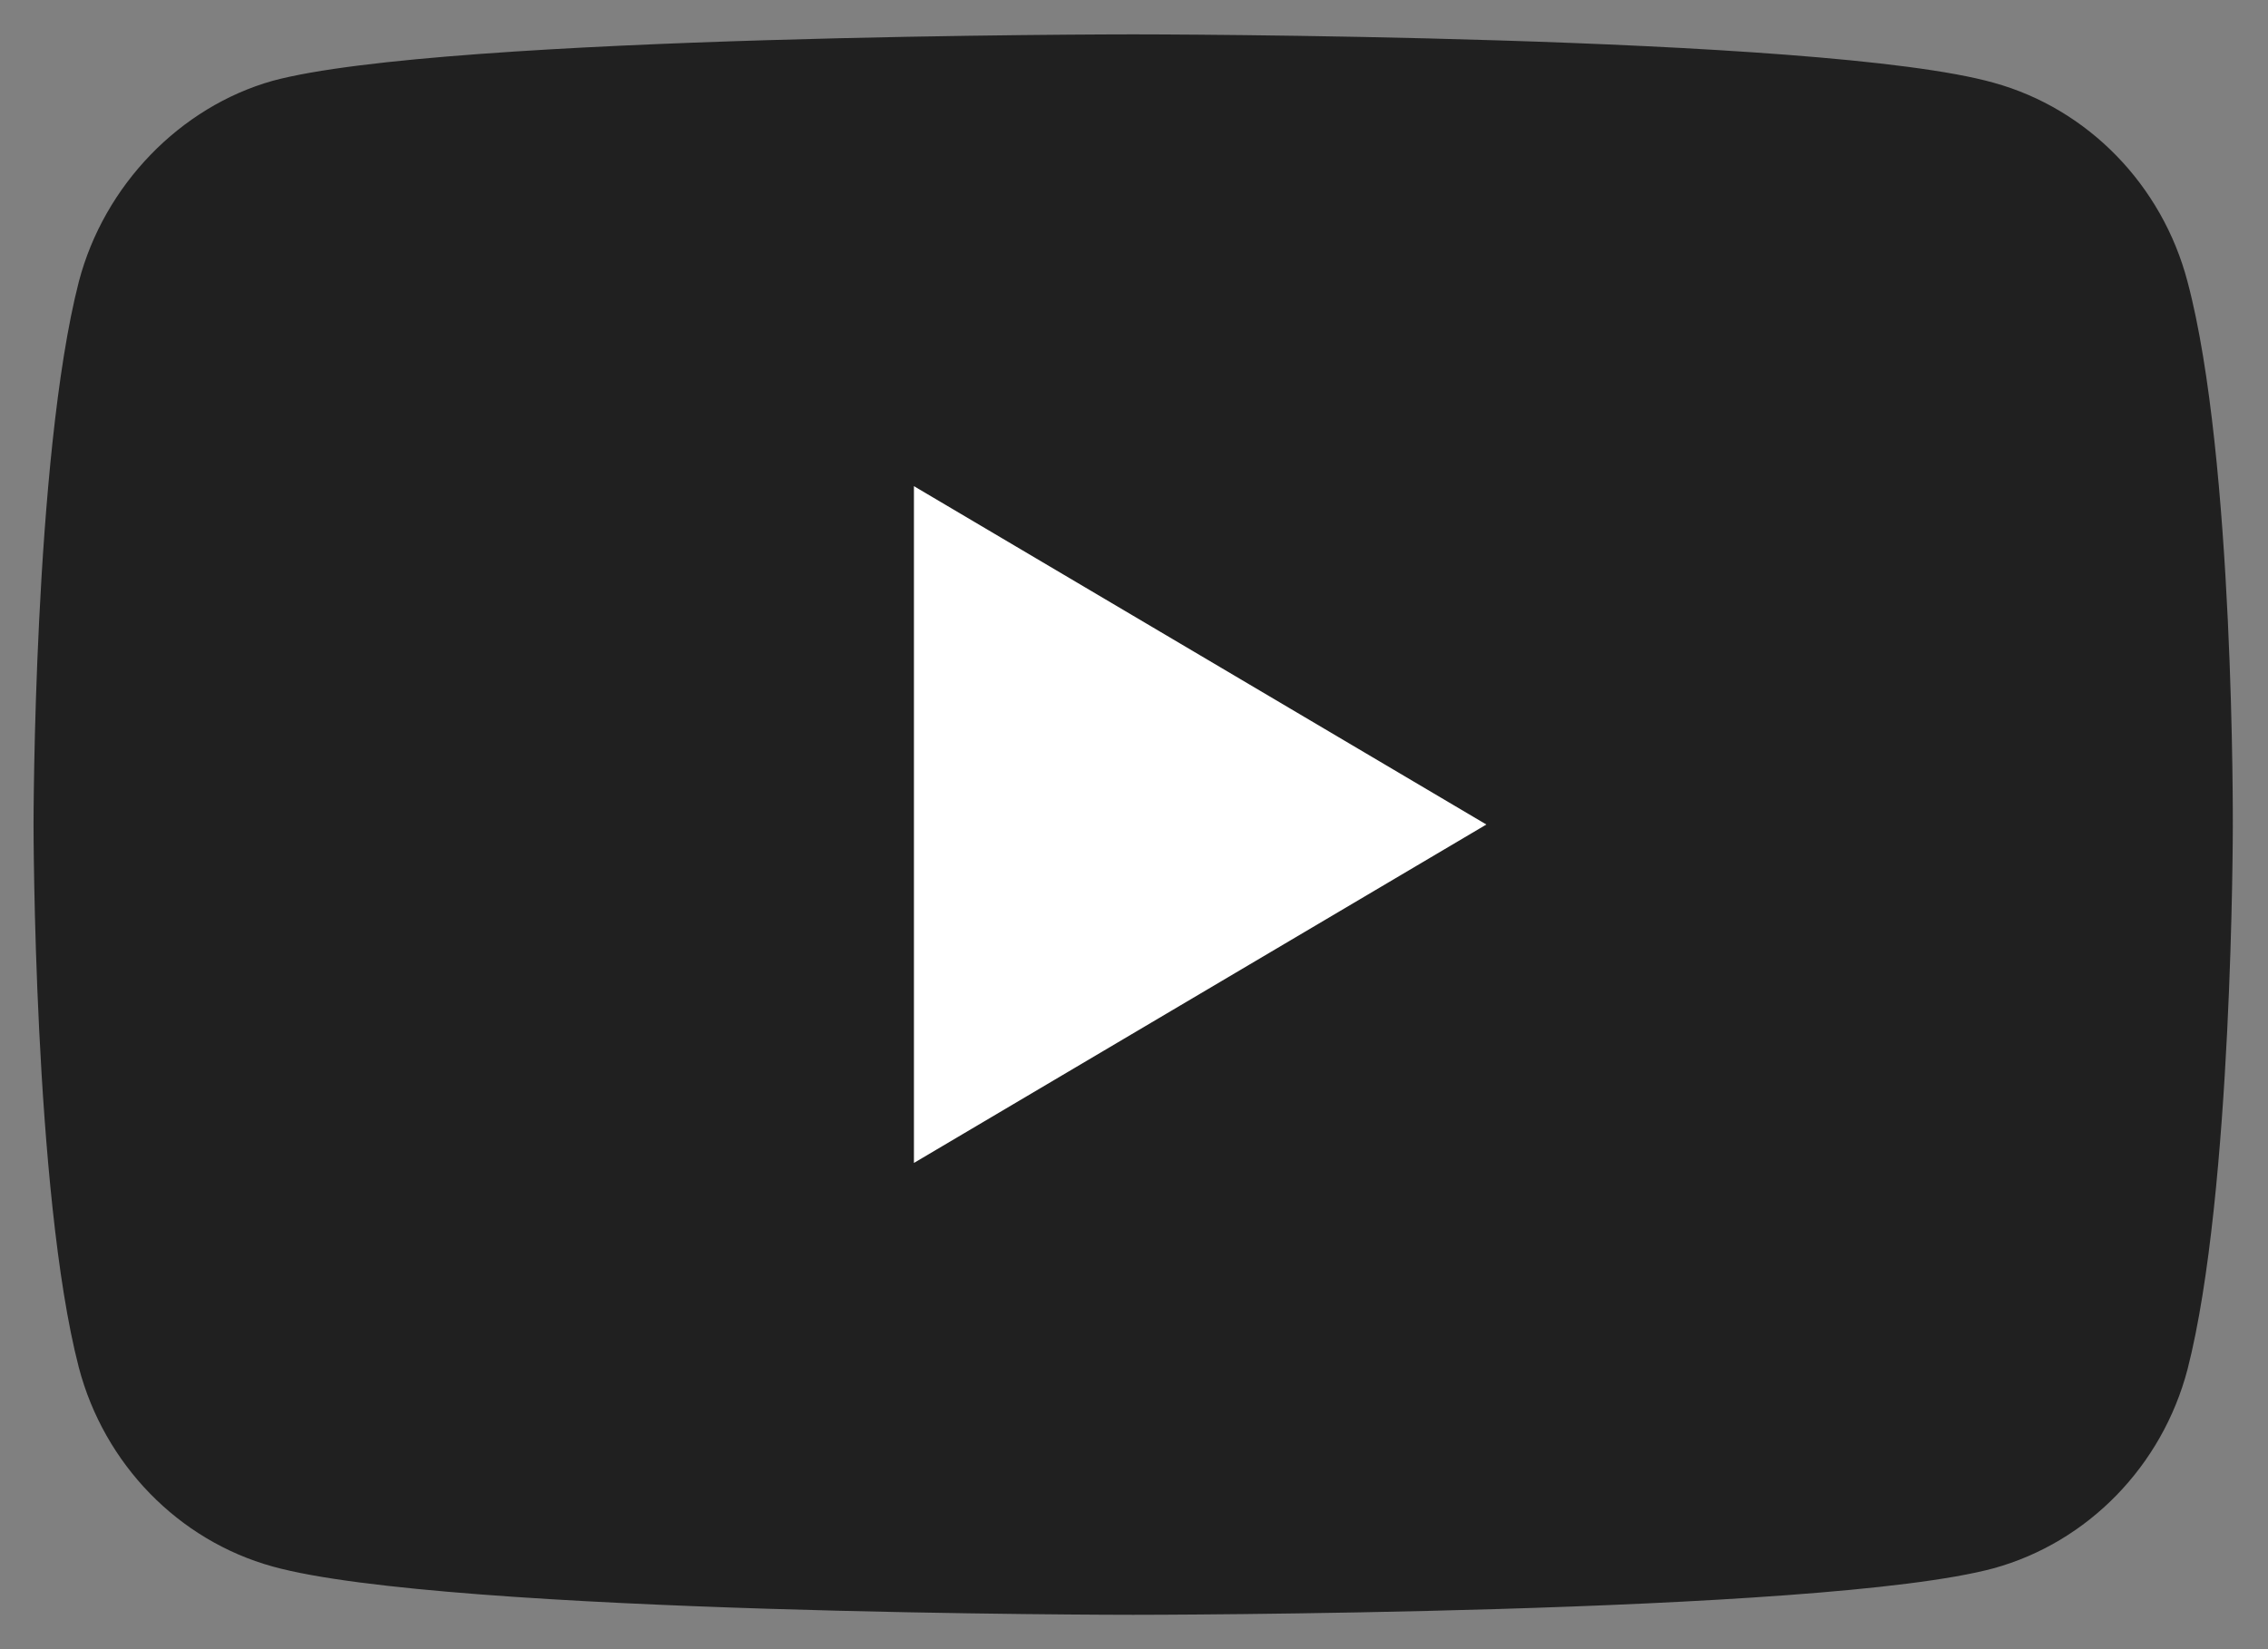 <?xml version="1.0" encoding="utf-8"?>
<svg xmlns="http://www.w3.org/2000/svg" width="33" height="24" viewBox="0 0 33 24" fill="none">
<rect x="0" y="0" width="33" height="24" fill="#808080" stroke="none"/>
<path d="M31.829 4.099C31.46 2.692 30.379 1.582 29.008 1.204C26.504 0.5 16.488 0.5 16.488 0.5C16.488 0.5 6.471 0.5 3.967 1.176C2.623 1.555 1.516 2.692 1.147 4.099C0.488 6.669 0.488 12 0.488 12C0.488 12 0.488 17.358 1.147 19.901C1.516 21.308 2.597 22.418 3.967 22.797C6.498 23.5 16.488 23.5 16.488 23.5C16.488 23.5 26.504 23.5 29.008 22.823C30.379 22.445 31.46 21.335 31.829 19.928C32.488 17.358 32.488 12.027 32.488 12.027C32.488 12.027 32.514 6.669 31.829 4.099Z" fill="#202020"/>
<path d="M13.298 7.075V16.924L21.627 11.999L13.298 7.075Z" fill="white"/>
</svg>